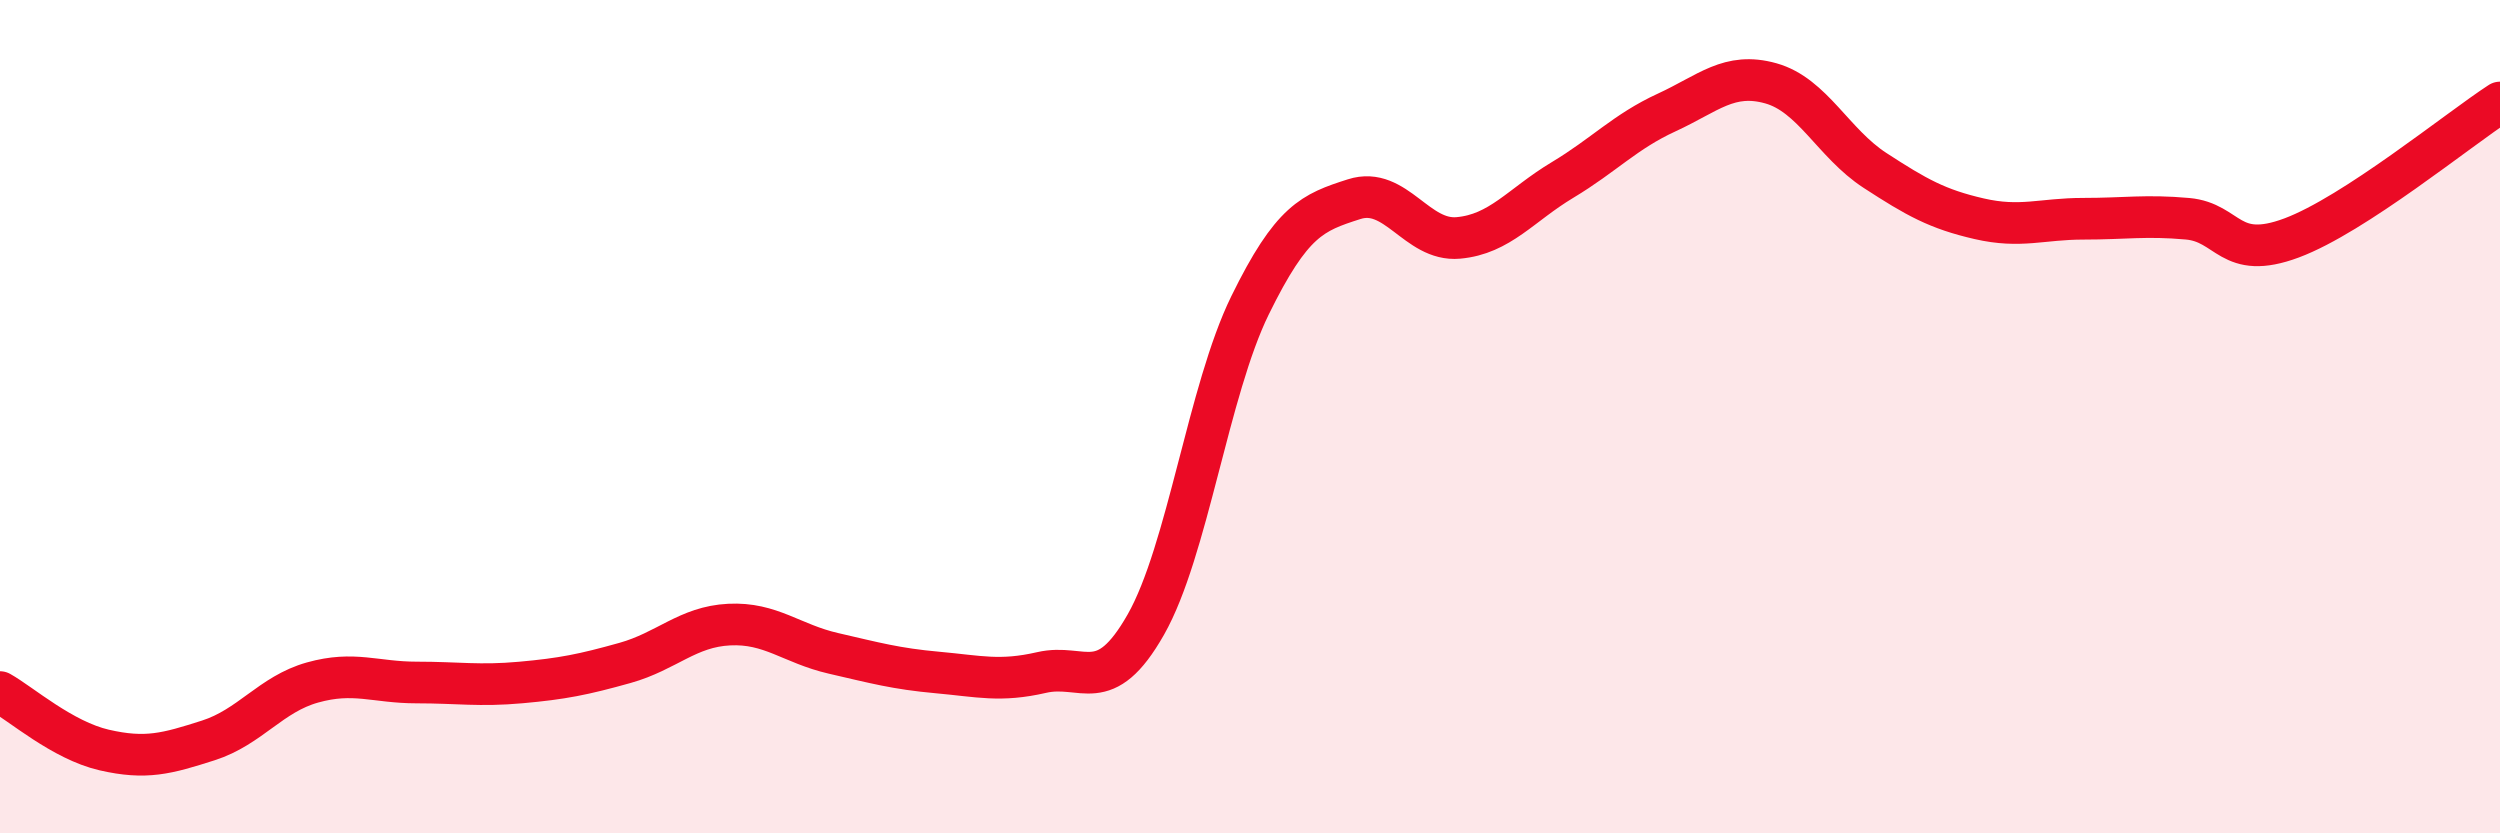 
    <svg width="60" height="20" viewBox="0 0 60 20" xmlns="http://www.w3.org/2000/svg">
      <path
        d="M 0,16.61 C 0.5,16.89 1.5,17.77 2.5,18 C 3.5,18.23 4,18.09 5,17.77 C 6,17.45 6.5,16.66 7.5,16.38 C 8.5,16.1 9,16.38 10,16.38 C 11,16.38 11.5,16.47 12.5,16.38 C 13.5,16.29 14,16.19 15,15.91 C 16,15.63 16.5,15.04 17.5,14.99 C 18.5,14.94 19,15.45 20,15.68 C 21,15.91 21.5,16.05 22.5,16.14 C 23.5,16.23 24,16.37 25,16.14 C 26,15.91 26.5,16.75 27.5,14.99 C 28.5,13.23 29,9.37 30,7.33 C 31,5.29 31.5,5.1 32.5,4.78 C 33.5,4.46 34,5.8 35,5.71 C 36,5.62 36.5,4.92 37.5,4.32 C 38.5,3.72 39,3.16 40,2.7 C 41,2.24 41.5,1.72 42.5,2 C 43.5,2.28 44,3.44 45,4.09 C 46,4.74 46.5,5.02 47.5,5.25 C 48.5,5.48 49,5.25 50,5.25 C 51,5.25 51.5,5.16 52.5,5.25 C 53.5,5.34 53.5,6.27 55,5.71 C 56.5,5.15 59,3.11 60,2.46L60 20L0 20Z"
        fill="#EB0A25"
        opacity="0.1"
        stroke-linecap="round"
        stroke-linejoin="round"
      />
      <path
        d="M 0,16.61 C 0.5,16.89 1.5,17.77 2.5,18 C 3.5,18.23 4,18.09 5,17.77 C 6,17.45 6.5,16.66 7.5,16.38 C 8.5,16.1 9,16.38 10,16.38 C 11,16.38 11.5,16.47 12.5,16.38 C 13.5,16.29 14,16.19 15,15.91 C 16,15.63 16.5,15.04 17.5,14.99 C 18.5,14.94 19,15.45 20,15.68 C 21,15.91 21.5,16.05 22.5,16.14 C 23.5,16.23 24,16.37 25,16.14 C 26,15.91 26.5,16.75 27.5,14.99 C 28.5,13.23 29,9.37 30,7.33 C 31,5.29 31.5,5.1 32.5,4.78 C 33.5,4.46 34,5.8 35,5.71 C 36,5.62 36.5,4.92 37.5,4.32 C 38.5,3.72 39,3.16 40,2.7 C 41,2.24 41.5,1.72 42.5,2 C 43.5,2.28 44,3.44 45,4.09 C 46,4.74 46.5,5.02 47.5,5.25 C 48.5,5.48 49,5.25 50,5.25 C 51,5.25 51.5,5.16 52.5,5.25 C 53.5,5.34 53.5,6.27 55,5.71 C 56.5,5.15 59,3.11 60,2.46"
        stroke="#EB0A25"
        stroke-width="1"
        fill="none"
        stroke-linecap="round"
        stroke-linejoin="round"
      />
    </svg>
  